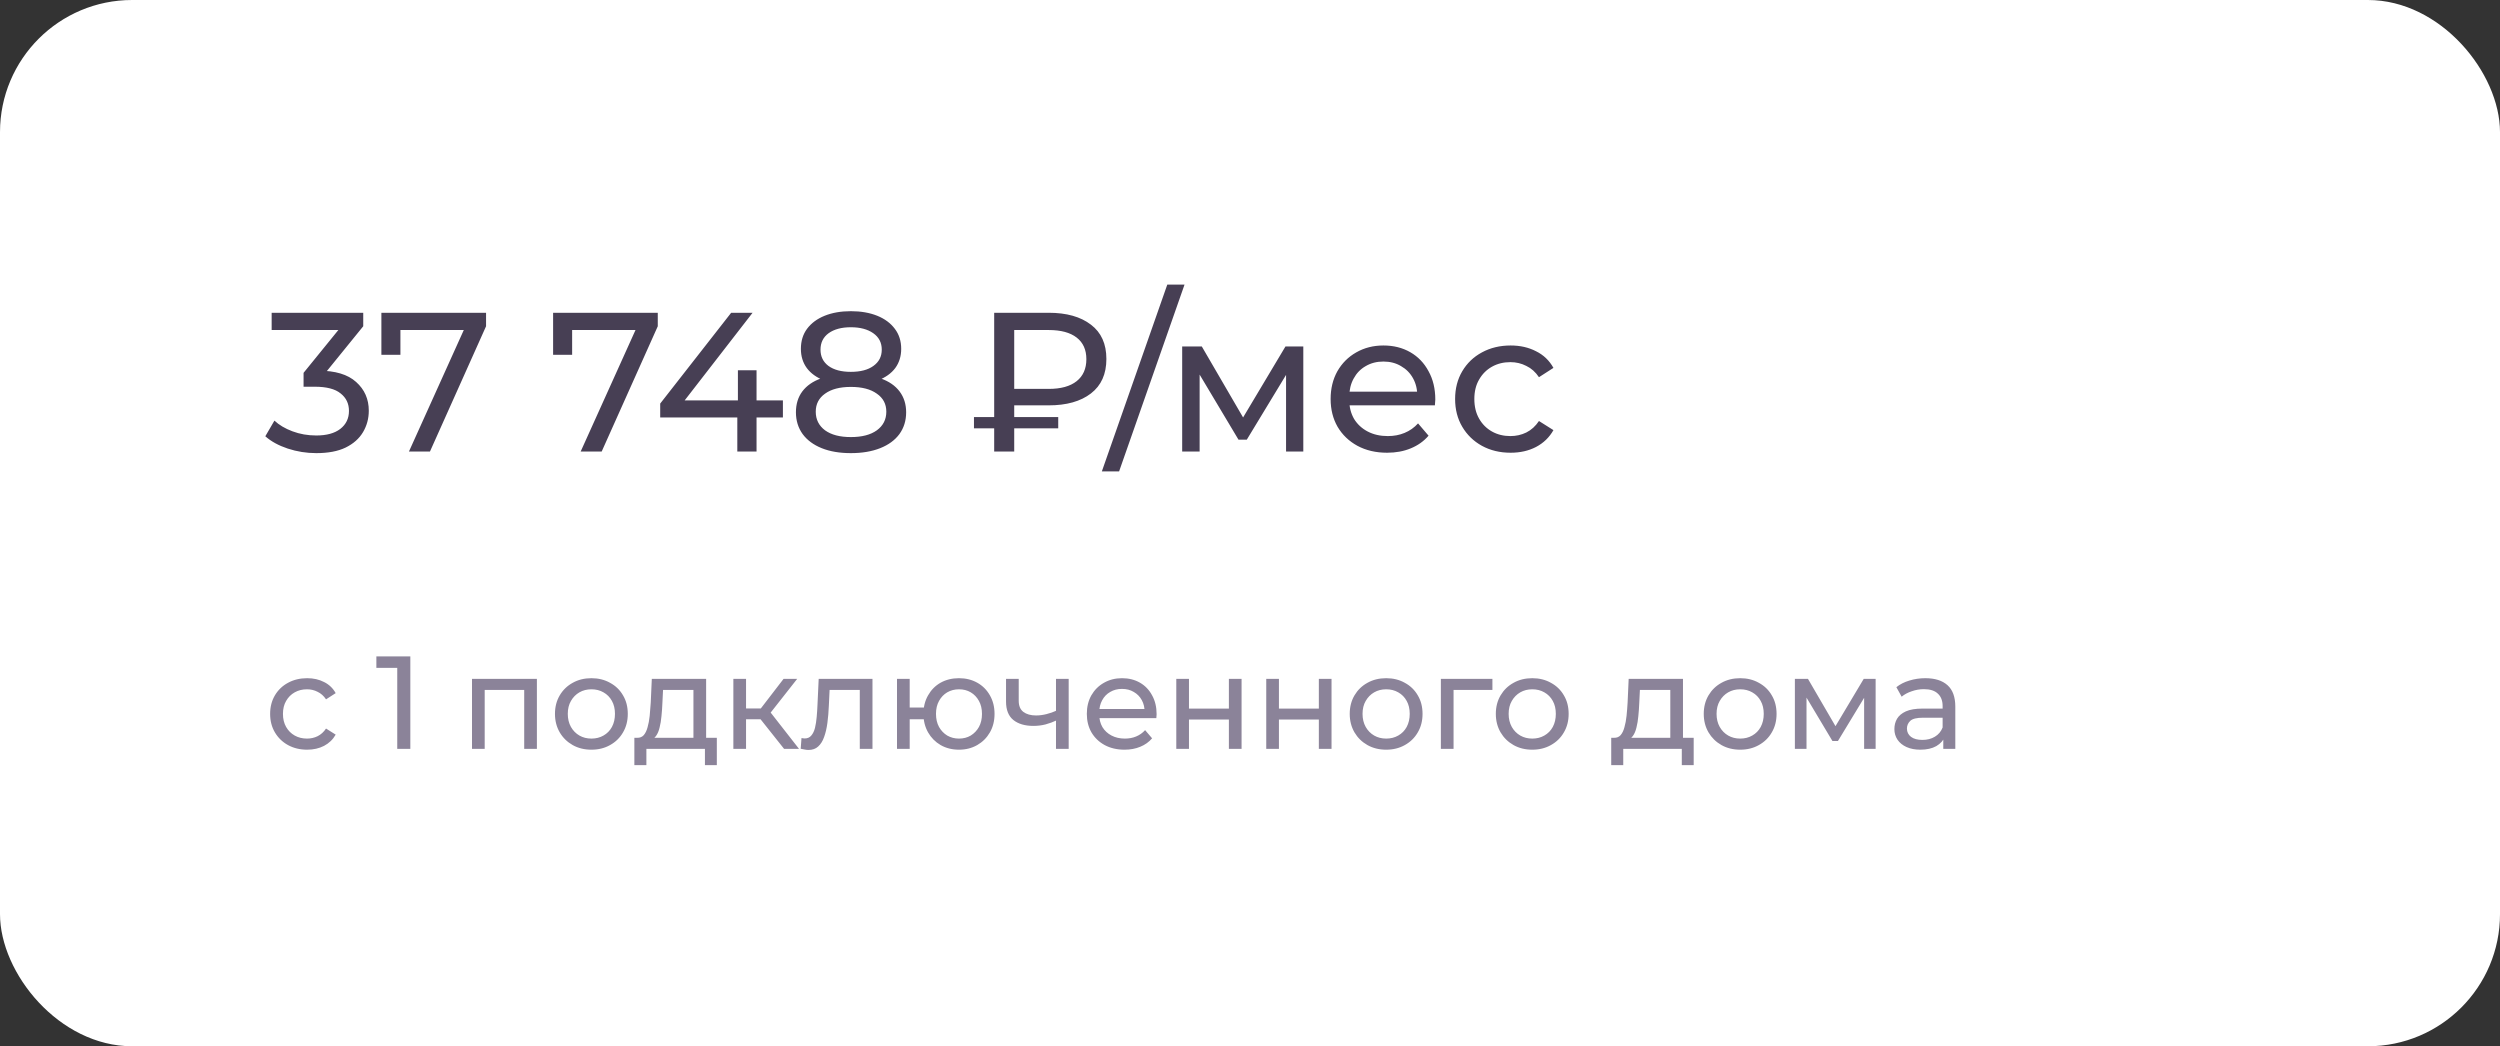 <?xml version="1.0" encoding="UTF-8"?> <svg xmlns="http://www.w3.org/2000/svg" width="227" height="95" viewBox="0 0 227 95" fill="none"><rect x="0" y="0" width="227" height="95" fill="#333333" stroke="none"/><rect width="227" height="95" rx="12" fill="white"></rect><path d="M28.716 41.144C27.828 41.144 26.964 41.006 26.124 40.73C25.296 40.454 24.618 40.082 24.09 39.614L24.918 38.192C25.338 38.588 25.884 38.912 26.556 39.164C27.228 39.416 27.948 39.542 28.716 39.542C29.652 39.542 30.378 39.344 30.894 38.948C31.422 38.54 31.686 37.994 31.686 37.31C31.686 36.65 31.434 36.122 30.93 35.726C30.438 35.318 29.652 35.114 28.572 35.114H27.564V33.854L31.308 29.246L31.56 29.966H24.666V28.4H32.982V29.624L29.256 34.214L28.32 33.656H28.914C30.438 33.656 31.578 33.998 32.334 34.682C33.102 35.366 33.486 36.236 33.486 37.292C33.486 38 33.312 38.648 32.964 39.236C32.616 39.824 32.088 40.292 31.38 40.64C30.684 40.976 29.796 41.144 28.716 41.144ZM37.132 41L42.478 29.156L42.946 29.966H35.458L36.358 29.084V32.216H34.63V28.4H44.134V29.624L39.04 41H37.132ZM52.724 41L58.07 29.156L58.538 29.966H51.05L51.95 29.084V32.216H50.222V28.4H59.726V29.624L54.632 41H52.724ZM59.946 37.904V36.644L66.39 28.4H68.334L61.944 36.644L61.026 36.356H71.088V37.904H59.946ZM66.948 41V37.904L67.002 36.356V33.62H68.694V41H66.948ZM77.257 41.144C76.237 41.144 75.355 40.994 74.611 40.694C73.867 40.394 73.29 39.968 72.882 39.416C72.475 38.852 72.27 38.192 72.27 37.436C72.27 36.692 72.463 36.062 72.847 35.546C73.243 35.018 73.812 34.622 74.556 34.358C75.3 34.082 76.201 33.944 77.257 33.944C78.312 33.944 79.213 34.082 79.957 34.358C80.713 34.622 81.288 35.018 81.684 35.546C82.081 36.074 82.278 36.704 82.278 37.436C82.278 38.192 82.075 38.852 81.666 39.416C81.258 39.968 80.677 40.394 79.921 40.694C79.165 40.994 78.276 41.144 77.257 41.144ZM77.257 39.686C78.264 39.686 79.05 39.482 79.615 39.074C80.191 38.654 80.478 38.09 80.478 37.382C80.478 36.686 80.191 36.14 79.615 35.744C79.05 35.336 78.264 35.132 77.257 35.132C76.26 35.132 75.481 35.336 74.916 35.744C74.353 36.14 74.07 36.686 74.07 37.382C74.07 38.09 74.353 38.654 74.916 39.074C75.481 39.482 76.26 39.686 77.257 39.686ZM77.257 34.916C76.296 34.916 75.481 34.79 74.808 34.538C74.136 34.274 73.621 33.902 73.26 33.422C72.9 32.93 72.721 32.348 72.721 31.676C72.721 30.968 72.906 30.362 73.278 29.858C73.662 29.342 74.197 28.946 74.88 28.67C75.564 28.394 76.356 28.256 77.257 28.256C78.168 28.256 78.966 28.394 79.65 28.67C80.335 28.946 80.868 29.342 81.252 29.858C81.636 30.362 81.829 30.968 81.829 31.676C81.829 32.348 81.648 32.93 81.288 33.422C80.928 33.902 80.406 34.274 79.722 34.538C79.038 34.79 78.216 34.916 77.257 34.916ZM77.257 33.764C78.132 33.764 78.817 33.584 79.308 33.224C79.812 32.864 80.064 32.372 80.064 31.748C80.064 31.112 79.806 30.614 79.29 30.254C78.775 29.894 78.097 29.714 77.257 29.714C76.416 29.714 75.745 29.894 75.24 30.254C74.749 30.614 74.502 31.112 74.502 31.748C74.502 32.372 74.743 32.864 75.222 33.224C75.715 33.584 76.392 33.764 77.257 33.764ZM90.272 41V28.4H95.222C96.843 28.4 98.121 28.76 99.056 29.48C99.993 30.188 100.46 31.226 100.46 32.594C100.46 33.962 99.993 35.006 99.056 35.726C98.121 36.446 96.843 36.806 95.222 36.806H91.281L92.091 35.96V41H90.272ZM92.091 36.14L91.281 35.312H95.222C96.326 35.312 97.172 35.078 97.76 34.61C98.349 34.142 98.642 33.476 98.642 32.612C98.642 31.76 98.349 31.106 97.76 30.65C97.172 30.194 96.326 29.966 95.222 29.966H91.281L92.091 29.066V36.14ZM88.436 38.894V37.868H96.087V38.894H88.436ZM100.049 42.8L105.989 25.844H107.555L101.615 42.8H100.049ZM107.342 41V31.46H109.124L113.228 38.516H112.508L116.72 31.46H118.34V41H116.774V33.404L117.062 33.566L113.21 39.92H112.454L108.584 33.44L108.926 33.368V41H107.342ZM125.951 41.108C124.931 41.108 124.031 40.898 123.251 40.478C122.483 40.058 121.883 39.482 121.451 38.75C121.031 38.018 120.821 37.178 120.821 36.23C120.821 35.282 121.025 34.442 121.433 33.71C121.853 32.978 122.423 32.408 123.143 32C123.875 31.58 124.697 31.37 125.609 31.37C126.533 31.37 127.349 31.574 128.057 31.982C128.765 32.39 129.317 32.966 129.713 33.71C130.121 34.442 130.325 35.3 130.325 36.284C130.325 36.356 130.319 36.44 130.307 36.536C130.307 36.632 130.301 36.722 130.289 36.806H122.171V35.564H129.389L128.687 35.996C128.699 35.384 128.573 34.838 128.309 34.358C128.045 33.878 127.679 33.506 127.211 33.242C126.755 32.966 126.221 32.828 125.609 32.828C125.009 32.828 124.475 32.966 124.007 33.242C123.539 33.506 123.173 33.884 122.909 34.376C122.645 34.856 122.513 35.408 122.513 36.032V36.32C122.513 36.956 122.657 37.526 122.945 38.03C123.245 38.522 123.659 38.906 124.187 39.182C124.715 39.458 125.321 39.596 126.005 39.596C126.569 39.596 127.079 39.5 127.535 39.308C128.003 39.116 128.411 38.828 128.759 38.444L129.713 39.56C129.281 40.064 128.741 40.448 128.093 40.712C127.457 40.976 126.743 41.108 125.951 41.108ZM137.164 41.108C136.192 41.108 135.322 40.898 134.554 40.478C133.798 40.058 133.204 39.482 132.772 38.75C132.34 38.018 132.124 37.178 132.124 36.23C132.124 35.282 132.34 34.442 132.772 33.71C133.204 32.978 133.798 32.408 134.554 32C135.322 31.58 136.192 31.37 137.164 31.37C138.028 31.37 138.796 31.544 139.468 31.892C140.152 32.228 140.68 32.732 141.052 33.404L139.738 34.25C139.426 33.782 139.042 33.44 138.586 33.224C138.142 32.996 137.662 32.882 137.146 32.882C136.522 32.882 135.964 33.02 135.472 33.296C134.98 33.572 134.59 33.962 134.302 34.466C134.014 34.958 133.87 35.546 133.87 36.23C133.87 36.914 134.014 37.508 134.302 38.012C134.59 38.516 134.98 38.906 135.472 39.182C135.964 39.458 136.522 39.596 137.146 39.596C137.662 39.596 138.142 39.488 138.586 39.272C139.042 39.044 139.426 38.696 139.738 38.228L141.052 39.056C140.68 39.716 140.152 40.226 139.468 40.586C138.796 40.934 138.028 41.108 137.164 41.108Z" fill="#473F54"></path><path d="M27.888 68.072C27.24 68.072 26.66 67.932 26.148 67.652C25.644 67.372 25.248 66.988 24.96 66.5C24.672 66.012 24.528 65.452 24.528 64.82C24.528 64.188 24.672 63.628 24.96 63.14C25.248 62.652 25.644 62.272 26.148 62C26.66 61.72 27.24 61.58 27.888 61.58C28.464 61.58 28.976 61.696 29.424 61.928C29.88 62.152 30.232 62.488 30.48 62.936L29.604 63.5C29.396 63.188 29.14 62.96 28.836 62.816C28.54 62.664 28.22 62.588 27.876 62.588C27.46 62.588 27.088 62.68 26.76 62.864C26.432 63.048 26.172 63.308 25.98 63.644C25.788 63.972 25.692 64.364 25.692 64.82C25.692 65.276 25.788 65.672 25.98 66.008C26.172 66.344 26.432 66.604 26.76 66.788C27.088 66.972 27.46 67.064 27.876 67.064C28.22 67.064 28.54 66.992 28.836 66.848C29.14 66.696 29.396 66.464 29.604 66.152L30.48 66.704C30.232 67.144 29.88 67.484 29.424 67.724C28.976 67.956 28.464 68.072 27.888 68.072ZM36.07 68V60.08L36.586 60.644H34.174V59.6H37.258V68H36.07ZM42.858 68V61.64H48.75V68H47.598V62.36L47.874 62.648H43.734L44.01 62.36V68H42.858ZM53.703 68.072C53.063 68.072 52.495 67.932 51.999 67.652C51.503 67.372 51.111 66.988 50.823 66.5C50.535 66.004 50.391 65.444 50.391 64.82C50.391 64.188 50.535 63.628 50.823 63.14C51.111 62.652 51.503 62.272 51.999 62C52.495 61.72 53.063 61.58 53.703 61.58C54.335 61.58 54.899 61.72 55.395 62C55.899 62.272 56.291 62.652 56.571 63.14C56.859 63.62 57.003 64.18 57.003 64.82C57.003 65.452 56.859 66.012 56.571 66.5C56.291 66.988 55.899 67.372 55.395 67.652C54.899 67.932 54.335 68.072 53.703 68.072ZM53.703 67.064C54.111 67.064 54.475 66.972 54.795 66.788C55.123 66.604 55.379 66.344 55.563 66.008C55.747 65.664 55.839 65.268 55.839 64.82C55.839 64.364 55.747 63.972 55.563 63.644C55.379 63.308 55.123 63.048 54.795 62.864C54.475 62.68 54.111 62.588 53.703 62.588C53.295 62.588 52.931 62.68 52.611 62.864C52.291 63.048 52.035 63.308 51.843 63.644C51.651 63.972 51.555 64.364 51.555 64.82C51.555 65.268 51.651 65.664 51.843 66.008C52.035 66.344 52.291 66.604 52.611 66.788C52.931 66.972 53.295 67.064 53.703 67.064ZM62.964 67.46V62.648H60.204L60.144 63.872C60.128 64.272 60.1 64.66 60.06 65.036C60.028 65.404 59.972 65.744 59.892 66.056C59.82 66.368 59.712 66.624 59.568 66.824C59.424 67.024 59.232 67.148 58.992 67.196L57.852 66.992C58.1 67 58.3 66.92 58.452 66.752C58.604 66.576 58.72 66.336 58.8 66.032C58.888 65.728 58.952 65.384 58.992 65C59.032 64.608 59.064 64.204 59.088 63.788L59.184 61.64H64.116V67.46H62.964ZM57.6 69.476V66.992H65.088V69.476H64.008V68H58.692V69.476H57.6ZM71.197 68L68.737 64.904L69.685 64.328L72.553 68H71.197ZM66.589 68V61.64H67.741V68H66.589ZM67.393 65.312V64.328H69.493V65.312H67.393ZM69.781 64.952L68.713 64.808L71.149 61.64H72.385L69.781 64.952ZM72.704 67.988L72.776 67.016C72.832 67.024 72.885 67.032 72.933 67.04C72.981 67.048 73.025 67.052 73.064 67.052C73.32 67.052 73.52 66.964 73.665 66.788C73.817 66.612 73.928 66.38 74.001 66.092C74.073 65.796 74.124 65.464 74.156 65.096C74.189 64.728 74.213 64.36 74.228 63.992L74.337 61.64H79.221V68H78.069V62.312L78.344 62.648H75.081L75.344 62.3L75.26 64.064C75.237 64.624 75.192 65.148 75.129 65.636C75.064 66.124 74.965 66.552 74.829 66.92C74.701 67.288 74.52 67.576 74.288 67.784C74.064 67.992 73.772 68.096 73.412 68.096C73.308 68.096 73.197 68.084 73.076 68.06C72.965 68.044 72.841 68.02 72.704 67.988ZM81.448 68V61.64H82.6V64.244H84.52V65.312H82.6V68H81.448ZM87.076 68.072C86.452 68.072 85.896 67.932 85.408 67.652C84.928 67.372 84.548 66.988 84.268 66.5C83.988 66.004 83.848 65.444 83.848 64.82C83.848 64.188 83.988 63.628 84.268 63.14C84.548 62.644 84.928 62.26 85.408 61.988C85.896 61.716 86.452 61.58 87.076 61.58C87.692 61.58 88.244 61.716 88.732 61.988C89.22 62.26 89.604 62.644 89.884 63.14C90.164 63.628 90.304 64.188 90.304 64.82C90.304 65.452 90.164 66.012 89.884 66.5C89.604 66.988 89.22 67.372 88.732 67.652C88.244 67.932 87.692 68.072 87.076 68.072ZM87.076 67.064C87.476 67.064 87.832 66.972 88.144 66.788C88.456 66.596 88.704 66.336 88.888 66.008C89.072 65.672 89.164 65.276 89.164 64.82C89.164 64.364 89.072 63.972 88.888 63.644C88.704 63.308 88.456 63.048 88.144 62.864C87.832 62.68 87.476 62.588 87.076 62.588C86.684 62.588 86.328 62.68 86.008 62.864C85.696 63.048 85.448 63.308 85.264 63.644C85.08 63.972 84.988 64.364 84.988 64.82C84.988 65.276 85.08 65.672 85.264 66.008C85.448 66.336 85.696 66.596 86.008 66.788C86.328 66.972 86.684 67.064 87.076 67.064ZM95.968 65.396C95.632 65.556 95.284 65.684 94.924 65.78C94.572 65.868 94.208 65.912 93.832 65.912C93.064 65.912 92.456 65.732 92.008 65.372C91.568 65.012 91.348 64.456 91.348 63.704V61.64H92.5V63.632C92.5 64.088 92.64 64.424 92.92 64.64C93.208 64.856 93.592 64.964 94.072 64.964C94.376 64.964 94.688 64.924 95.008 64.844C95.336 64.764 95.656 64.652 95.968 64.508V65.396ZM95.884 68V61.64H97.036V68H95.884ZM102.104 68.072C101.424 68.072 100.824 67.932 100.304 67.652C99.792 67.372 99.392 66.988 99.104 66.5C98.824 66.012 98.684 65.452 98.684 64.82C98.684 64.188 98.82 63.628 99.092 63.14C99.372 62.652 99.752 62.272 100.232 62C100.72 61.72 101.268 61.58 101.876 61.58C102.492 61.58 103.036 61.716 103.508 61.988C103.98 62.26 104.348 62.644 104.612 63.14C104.884 63.628 105.02 64.2 105.02 64.856C105.02 64.904 105.016 64.96 105.008 65.024C105.008 65.088 105.004 65.148 104.996 65.204H99.584V64.376H104.396L103.928 64.664C103.936 64.256 103.852 63.892 103.676 63.572C103.5 63.252 103.256 63.004 102.944 62.828C102.64 62.644 102.284 62.552 101.876 62.552C101.476 62.552 101.12 62.644 100.808 62.828C100.496 63.004 100.252 63.256 100.076 63.584C99.9 63.904 99.812 64.272 99.812 64.688V64.88C99.812 65.304 99.908 65.684 100.1 66.02C100.3 66.348 100.576 66.604 100.928 66.788C101.28 66.972 101.684 67.064 102.14 67.064C102.516 67.064 102.856 67 103.16 66.872C103.472 66.744 103.744 66.552 103.976 66.296L104.612 67.04C104.324 67.376 103.964 67.632 103.532 67.808C103.108 67.984 102.632 68.072 102.104 68.072ZM106.807 68V61.64H107.959V64.34H111.583V61.64H112.735V68H111.583V65.336H107.959V68H106.807ZM114.975 68V61.64H116.127V64.34H119.751V61.64H120.903V68H119.751V65.336H116.127V68H114.975ZM125.867 68.072C125.227 68.072 124.659 67.932 124.163 67.652C123.667 67.372 123.275 66.988 122.987 66.5C122.699 66.004 122.555 65.444 122.555 64.82C122.555 64.188 122.699 63.628 122.987 63.14C123.275 62.652 123.667 62.272 124.163 62C124.659 61.72 125.227 61.58 125.867 61.58C126.499 61.58 127.063 61.72 127.559 62C128.063 62.272 128.455 62.652 128.735 63.14C129.023 63.62 129.167 64.18 129.167 64.82C129.167 65.452 129.023 66.012 128.735 66.5C128.455 66.988 128.063 67.372 127.559 67.652C127.063 67.932 126.499 68.072 125.867 68.072ZM125.867 67.064C126.275 67.064 126.639 66.972 126.959 66.788C127.287 66.604 127.543 66.344 127.727 66.008C127.911 65.664 128.003 65.268 128.003 64.82C128.003 64.364 127.911 63.972 127.727 63.644C127.543 63.308 127.287 63.048 126.959 62.864C126.639 62.68 126.275 62.588 125.867 62.588C125.459 62.588 125.095 62.68 124.775 62.864C124.455 63.048 124.199 63.308 124.007 63.644C123.815 63.972 123.719 64.364 123.719 64.82C123.719 65.268 123.815 65.664 124.007 66.008C124.199 66.344 124.455 66.604 124.775 66.788C125.095 66.972 125.459 67.064 125.867 67.064ZM130.831 68V61.64H135.511V62.648H131.707L131.983 62.384V68H130.831ZM139.133 68.072C138.493 68.072 137.925 67.932 137.429 67.652C136.933 67.372 136.541 66.988 136.253 66.5C135.965 66.004 135.821 65.444 135.821 64.82C135.821 64.188 135.965 63.628 136.253 63.14C136.541 62.652 136.933 62.272 137.429 62C137.925 61.72 138.493 61.58 139.133 61.58C139.765 61.58 140.329 61.72 140.825 62C141.329 62.272 141.721 62.652 142.001 63.14C142.289 63.62 142.433 64.18 142.433 64.82C142.433 65.452 142.289 66.012 142.001 66.5C141.721 66.988 141.329 67.372 140.825 67.652C140.329 67.932 139.765 68.072 139.133 68.072ZM139.133 67.064C139.541 67.064 139.905 66.972 140.225 66.788C140.553 66.604 140.809 66.344 140.993 66.008C141.177 65.664 141.269 65.268 141.269 64.82C141.269 64.364 141.177 63.972 140.993 63.644C140.809 63.308 140.553 63.048 140.225 62.864C139.905 62.68 139.541 62.588 139.133 62.588C138.725 62.588 138.361 62.68 138.041 62.864C137.721 63.048 137.465 63.308 137.273 63.644C137.081 63.972 136.985 64.364 136.985 64.82C136.985 65.268 137.081 65.664 137.273 66.008C137.465 66.344 137.721 66.604 138.041 66.788C138.361 66.972 138.725 67.064 139.133 67.064ZM151.663 67.46V62.648H148.903L148.843 63.872C148.827 64.272 148.799 64.66 148.759 65.036C148.727 65.404 148.671 65.744 148.591 66.056C148.519 66.368 148.411 66.624 148.267 66.824C148.123 67.024 147.931 67.148 147.691 67.196L146.551 66.992C146.799 67 146.999 66.92 147.151 66.752C147.303 66.576 147.419 66.336 147.499 66.032C147.587 65.728 147.651 65.384 147.691 65C147.731 64.608 147.763 64.204 147.787 63.788L147.883 61.64H152.815V67.46H151.663ZM146.299 69.476V66.992H153.787V69.476H152.707V68H147.391V69.476H146.299ZM158.012 68.072C157.372 68.072 156.804 67.932 156.308 67.652C155.812 67.372 155.42 66.988 155.132 66.5C154.844 66.004 154.7 65.444 154.7 64.82C154.7 64.188 154.844 63.628 155.132 63.14C155.42 62.652 155.812 62.272 156.308 62C156.804 61.72 157.372 61.58 158.012 61.58C158.644 61.58 159.208 61.72 159.704 62C160.208 62.272 160.6 62.652 160.88 63.14C161.168 63.62 161.312 64.18 161.312 64.82C161.312 65.452 161.168 66.012 160.88 66.5C160.6 66.988 160.208 67.372 159.704 67.652C159.208 67.932 158.644 68.072 158.012 68.072ZM158.012 67.064C158.42 67.064 158.784 66.972 159.104 66.788C159.432 66.604 159.688 66.344 159.872 66.008C160.056 65.664 160.148 65.268 160.148 64.82C160.148 64.364 160.056 63.972 159.872 63.644C159.688 63.308 159.432 63.048 159.104 62.864C158.784 62.68 158.42 62.588 158.012 62.588C157.604 62.588 157.24 62.68 156.92 62.864C156.6 63.048 156.344 63.308 156.152 63.644C155.96 63.972 155.864 64.364 155.864 64.82C155.864 65.268 155.96 65.664 156.152 66.008C156.344 66.344 156.6 66.604 156.92 66.788C157.24 66.972 157.604 67.064 158.012 67.064ZM162.975 68V61.64H164.163L166.899 66.344H166.419L169.227 61.64H170.307V68H169.263V62.936L169.455 63.044L166.887 67.28H166.383L163.803 62.96L164.031 62.912V68H162.975ZM176.45 68V66.656L176.39 66.404V64.112C176.39 63.624 176.246 63.248 175.958 62.984C175.678 62.712 175.254 62.576 174.686 62.576C174.31 62.576 173.942 62.64 173.582 62.768C173.222 62.888 172.918 63.052 172.67 63.26L172.19 62.396C172.518 62.132 172.91 61.932 173.366 61.796C173.83 61.652 174.314 61.58 174.818 61.58C175.69 61.58 176.362 61.792 176.834 62.216C177.306 62.64 177.542 63.288 177.542 64.16V68H176.45ZM174.362 68.072C173.89 68.072 173.474 67.992 173.114 67.832C172.762 67.672 172.49 67.452 172.298 67.172C172.106 66.884 172.01 66.56 172.01 66.2C172.01 65.856 172.09 65.544 172.25 65.264C172.418 64.984 172.686 64.76 173.054 64.592C173.43 64.424 173.934 64.34 174.566 64.34H176.582V65.168H174.614C174.038 65.168 173.65 65.264 173.45 65.456C173.25 65.648 173.15 65.88 173.15 66.152C173.15 66.464 173.274 66.716 173.522 66.908C173.77 67.092 174.114 67.184 174.554 67.184C174.986 67.184 175.362 67.088 175.682 66.896C176.01 66.704 176.246 66.424 176.39 66.056L176.618 66.848C176.466 67.224 176.198 67.524 175.814 67.748C175.43 67.964 174.946 68.072 174.362 68.072Z" fill="#8B8399"></path></svg> 